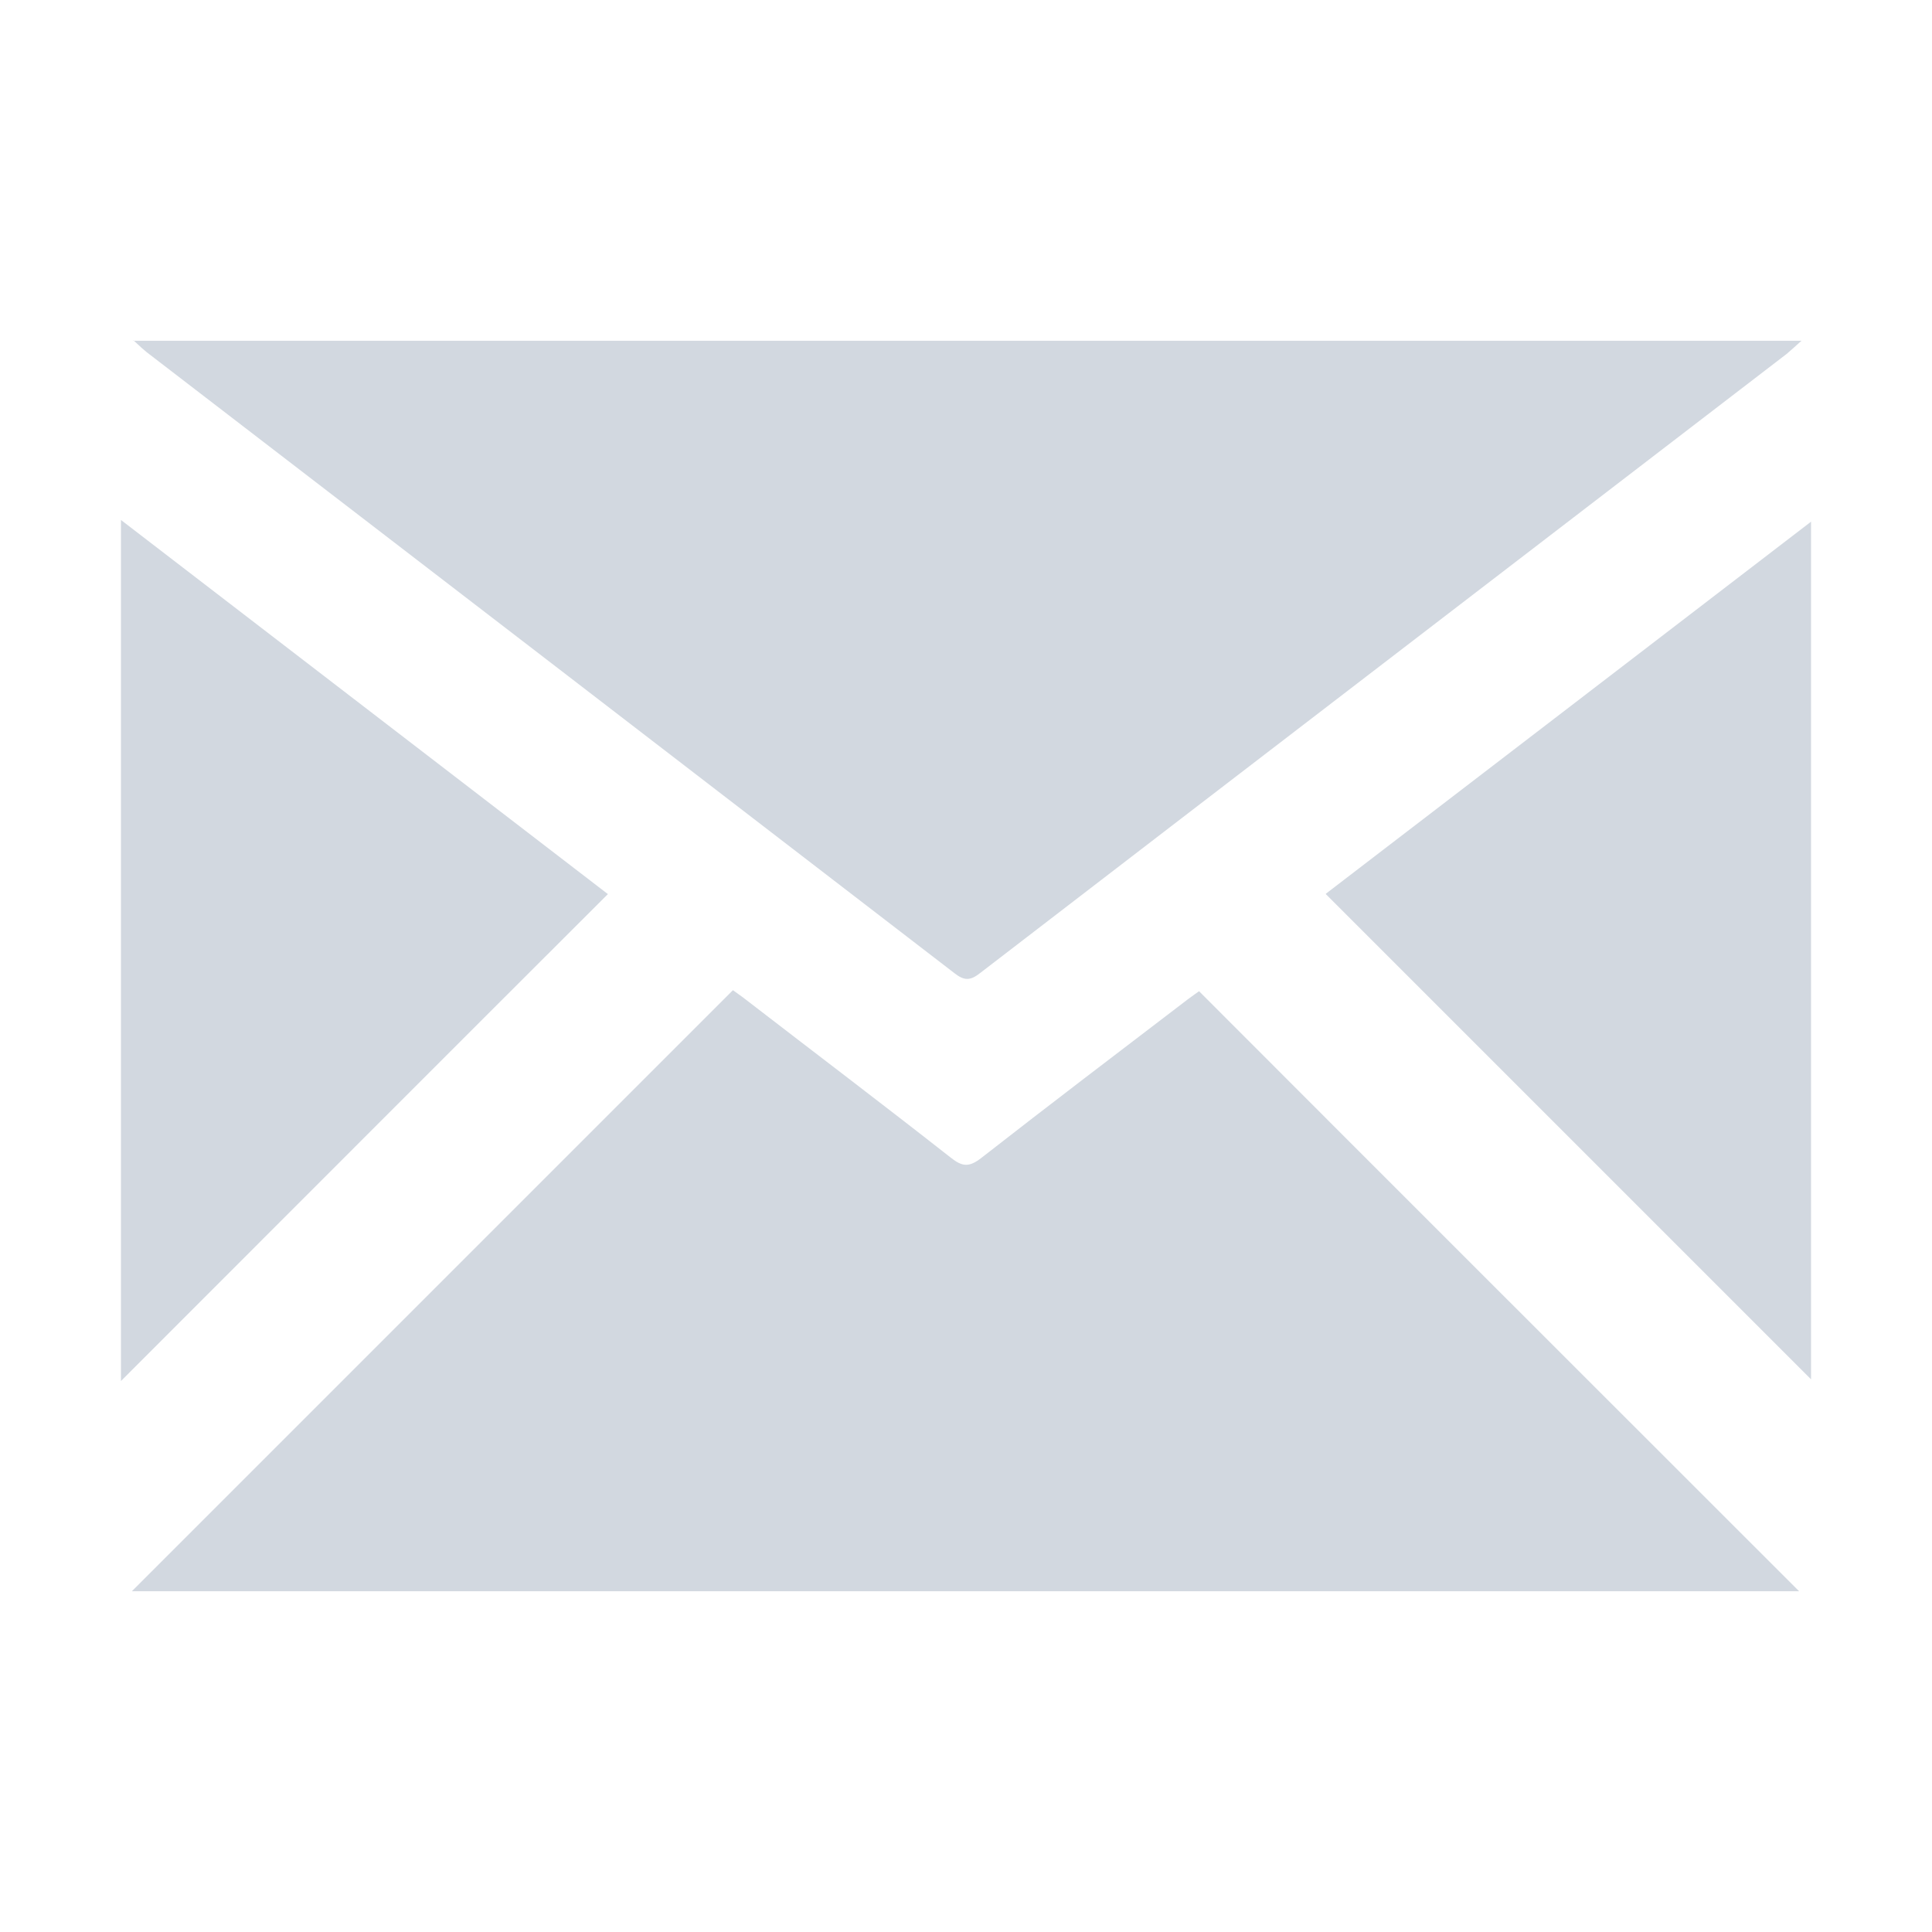 <?xml version="1.0" encoding="UTF-8"?><svg id="a" xmlns="http://www.w3.org/2000/svg" viewBox="0 0 56.7 56.7"><defs><style>.b{fill:#d2d8e0;}</style></defs><path class="b" d="M3.87,46.7c5.87-5.87,11.73-11.73,17.64-17.64,.08,.06,.23,.16,.37,.27,2.01,1.55,4.03,3.08,6.03,4.65,.33,.26,.53,.28,.88,.01,2.01-1.57,4.05-3.12,6.08-4.67,.12-.09,.25-.18,.32-.23,5.88,5.89,11.75,11.75,17.61,17.61H3.87Z"/><path class="b" d="M3.9,10H52.87c-.2,.18-.32,.29-.44,.39-7.89,6.06-15.79,12.11-23.67,18.17-.28,.22-.46,.23-.75,0-7.9-6.08-15.8-12.15-23.7-18.22-.1-.08-.2-.17-.39-.35Z"/><path class="b" d="M3.55,40.52V15.26l14.29,10.98c-4.79,4.78-9.55,9.55-14.29,14.29Z"/><path class="b" d="M38.91,26.23c4.67-3.58,9.42-7.22,14.24-10.92v25.17c-4.7-4.7-9.45-9.45-14.24-14.24Z"/></svg>